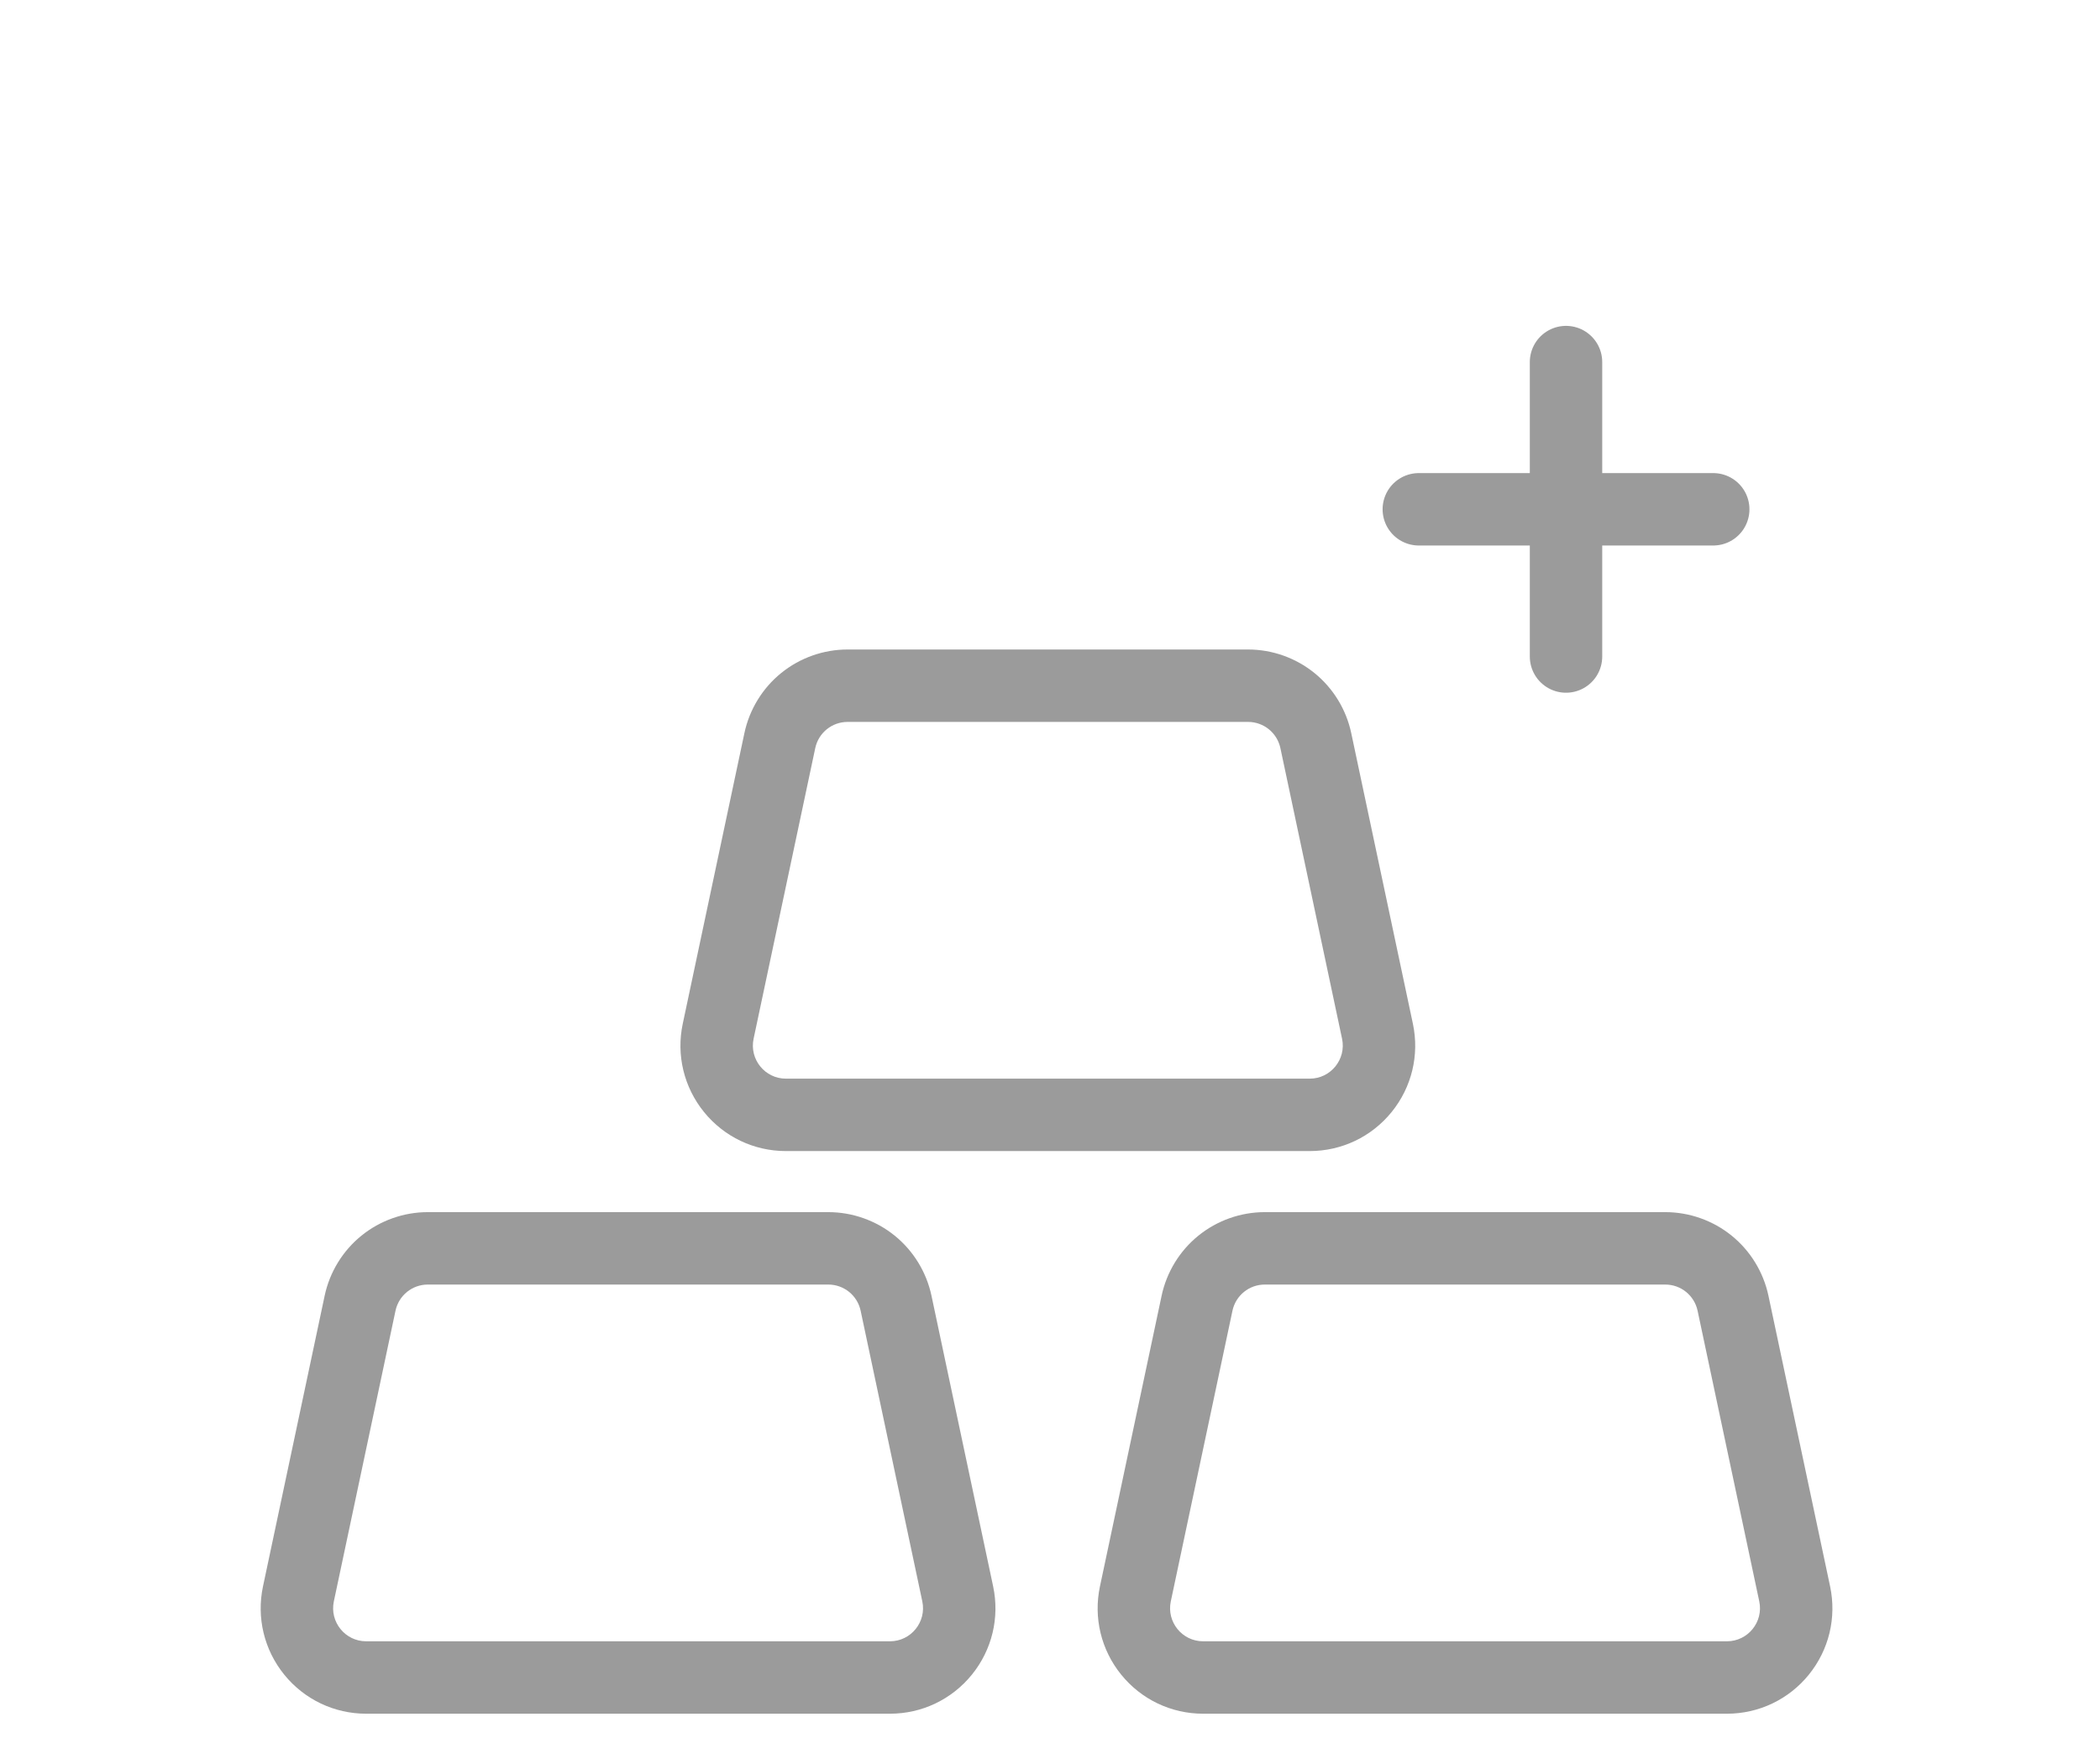 <svg xmlns="http://www.w3.org/2000/svg" xmlns:xlink="http://www.w3.org/1999/xlink" width="145" height="120" viewBox="0 0 145 120"><defs><style>      .cls-1 {        clip-path: url(#clip-Artboard_43);      }      .cls-2, .cls-3 {        fill: none;        stroke-linecap: round;      }      .cls-2 {        stroke-miterlimit: 10;      }      .cls-3 {        stroke: #9b9b9b;        stroke-width: 5px;      }      .cls-4, .cls-5 {        stroke: none;      }      .cls-5 {        fill: #9b9b9b;      }    </style><clipPath id="clip-Artboard_43"><rect width="145" height="120"></rect></clipPath></defs><g id="Artboard_43" data-name="Artboard &#x2013; 43" class="cls-1"><g id="Group_12674" data-name="Group 12674" transform="translate(23 25)"><g id="Path_1964" data-name="Path 1964" class="cls-2" transform="translate(-432.374 -495.655)"><path class="cls-4" d="M463.641,545.132h36.165a2.283,2.283,0,0,0,2.233-2.756l-4.258-20.068a2.282,2.282,0,0,0-2.232-1.808H467.9a2.281,2.281,0,0,0-2.232,1.808l-4.258,20.068A2.283,2.283,0,0,0,463.641,545.132Z"></path><path class="cls-5" d="M 499.806 545.132 C 501.257 545.132 502.34 543.796 502.04 542.376 L 497.782 522.308 C 497.558 521.254 496.628 520.5 495.55 520.5 L 467.897 520.5 C 466.819 520.5 465.889 521.254 465.665 522.308 L 461.408 542.376 C 461.108 543.796 462.19 545.132 463.641 545.132 L 499.806 545.132 M 499.806 550.132 L 463.641 550.132 C 461.435 550.132 459.373 549.149 457.984 547.436 C 456.595 545.722 456.059 543.501 456.516 541.342 L 460.774 521.27 C 461.12 519.643 462.021 518.17 463.313 517.124 C 464.606 516.077 466.233 515.5 467.897 515.5 L 495.55 515.5 C 497.214 515.5 498.842 516.077 500.134 517.124 C 501.426 518.17 502.327 519.642 502.673 521.269 L 506.931 541.339 C 507.388 543.501 506.853 545.722 505.463 547.436 C 504.074 549.149 502.012 550.132 499.806 550.132 Z"></path></g><g id="Group_4309" data-name="Group 4309" transform="translate(0 63.693)"><g id="Path_1965" data-name="Path 1965" class="cls-2" transform="translate(-461.357 -520.5)"><path class="cls-4" d="M463.641,545.132h36.165a2.283,2.283,0,0,0,2.233-2.756l-4.258-20.068a2.282,2.282,0,0,0-2.232-1.808H467.9a2.281,2.281,0,0,0-2.232,1.808l-4.258,20.068A2.283,2.283,0,0,0,463.641,545.132Z"></path><path class="cls-5" d="M 499.806 545.132 C 501.257 545.132 502.34 543.796 502.04 542.376 L 497.782 522.308 C 497.558 521.254 496.628 520.5 495.55 520.5 L 467.897 520.5 C 466.819 520.5 465.889 521.254 465.665 522.308 L 461.408 542.376 C 461.108 543.796 462.19 545.132 463.641 545.132 L 499.806 545.132 M 499.806 550.132 L 463.641 550.132 C 461.435 550.132 459.373 549.149 457.984 547.436 C 456.595 545.722 456.059 543.501 456.516 541.342 L 460.774 521.27 C 461.12 519.643 462.021 518.17 463.313 517.124 C 464.606 516.077 466.233 515.5 467.897 515.5 L 495.55 515.5 C 497.214 515.5 498.842 516.077 500.134 517.124 C 501.426 518.17 502.327 519.642 502.673 521.269 L 506.931 541.339 C 507.388 543.501 506.853 545.722 505.463 547.436 C 504.074 549.149 502.012 550.132 499.806 550.132 Z"></path></g><g id="Path_1966" data-name="Path 1966" class="cls-2" transform="translate(-403.567 -520.5)"><path class="cls-4" d="M463.641,545.132h36.165a2.283,2.283,0,0,0,2.233-2.756l-4.258-20.068a2.282,2.282,0,0,0-2.232-1.808H467.9a2.281,2.281,0,0,0-2.232,1.808l-4.258,20.068A2.283,2.283,0,0,0,463.641,545.132Z"></path><path class="cls-5" d="M 499.806 545.132 C 501.257 545.132 502.34 543.796 502.04 542.376 L 497.782 522.308 C 497.558 521.254 496.628 520.5 495.55 520.5 L 467.897 520.5 C 466.819 520.5 465.889 521.254 465.665 522.308 L 461.408 542.376 C 461.108 543.796 462.19 545.132 463.641 545.132 L 499.806 545.132 M 499.806 550.132 L 463.641 550.132 C 461.435 550.132 459.373 549.149 457.984 547.436 C 456.595 545.722 456.059 543.501 456.516 541.342 L 460.774 521.27 C 461.12 519.643 462.021 518.17 463.313 517.124 C 464.606 516.077 466.233 515.5 467.897 515.5 L 495.55 515.5 C 497.214 515.5 498.842 516.077 500.134 517.124 C 501.426 518.17 502.327 519.642 502.673 521.269 L 506.931 541.339 C 507.388 543.501 506.853 545.722 505.463 547.436 C 504.074 549.149 502.012 550.132 499.806 550.132 Z"></path></g></g><line id="Line_15" data-name="Line 15" class="cls-3" x2="20.33" transform="translate(74.965 10.165)"></line><line id="Line_12" data-name="Line 12" class="cls-3" y2="20.33" transform="translate(85.13 0)"></line></g></g></svg>